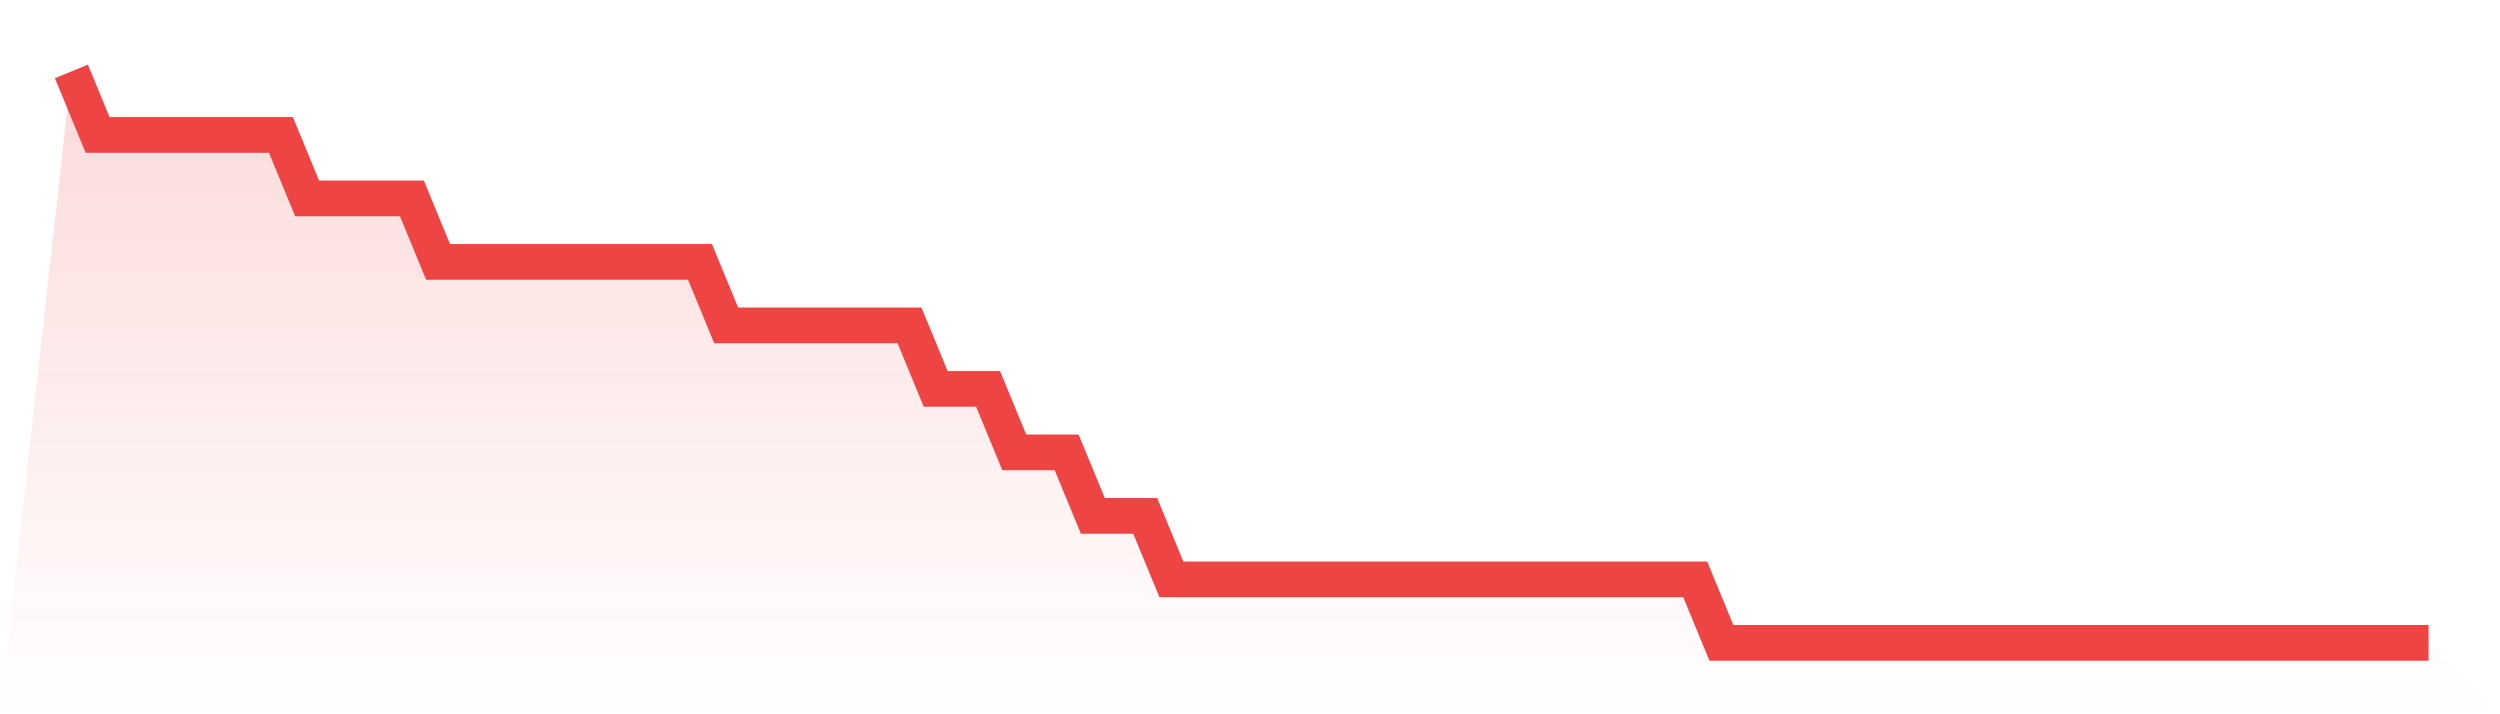 <svg viewBox="0 0 140 40" xmlns="http://www.w3.org/2000/svg">
<defs>
<linearGradient id="gradient" x1="0" x2="0" y1="0" y2="1">
<stop offset="0%" stop-color="#ef4444" stop-opacity="0.2"/>
<stop offset="100%" stop-color="#ef4444" stop-opacity="0"/>
</linearGradient>
</defs>
<path d="M4,4 L4,4 L5.467,7.556 L6.933,7.556 L8.4,7.556 L9.867,7.556 L11.333,7.556 L12.8,7.556 L14.267,7.556 L15.733,7.556 L17.2,11.111 L18.667,11.111 L20.133,11.111 L21.6,11.111 L23.067,11.111 L24.533,14.667 L26,14.667 L27.467,14.667 L28.933,14.667 L30.4,14.667 L31.867,14.667 L33.333,14.667 L34.8,14.667 L36.267,14.667 L37.733,14.667 L39.2,14.667 L40.667,18.222 L42.133,18.222 L43.6,18.222 L45.067,18.222 L46.533,18.222 L48,18.222 L49.467,18.222 L50.933,18.222 L52.4,21.778 L53.867,21.778 L55.333,21.778 L56.8,25.333 L58.267,25.333 L59.733,25.333 L61.2,28.889 L62.667,28.889 L64.133,28.889 L65.6,32.444 L67.067,32.444 L68.533,32.444 L70,32.444 L71.467,32.444 L72.933,32.444 L74.4,32.444 L75.867,32.444 L77.333,32.444 L78.8,32.444 L80.267,32.444 L81.733,32.444 L83.2,32.444 L84.667,32.444 L86.133,32.444 L87.6,32.444 L89.067,32.444 L90.533,32.444 L92,32.444 L93.467,32.444 L94.933,32.444 L96.4,36 L97.867,36 L99.333,36 L100.8,36 L102.267,36 L103.733,36 L105.2,36 L106.667,36 L108.133,36 L109.6,36 L111.067,36 L112.533,36 L114,36 L115.467,36 L116.933,36 L118.4,36 L119.867,36 L121.333,36 L122.8,36 L124.267,36 L125.733,36 L127.2,36 L128.667,36 L130.133,36 L131.6,36 L133.067,36 L134.533,36 L136,36 L140,40 L0,40 z" fill="url(#gradient)"/>
<path d="M4,4 L4,4 L5.467,7.556 L6.933,7.556 L8.4,7.556 L9.867,7.556 L11.333,7.556 L12.8,7.556 L14.267,7.556 L15.733,7.556 L17.2,11.111 L18.667,11.111 L20.133,11.111 L21.6,11.111 L23.067,11.111 L24.533,14.667 L26,14.667 L27.467,14.667 L28.933,14.667 L30.4,14.667 L31.867,14.667 L33.333,14.667 L34.8,14.667 L36.267,14.667 L37.733,14.667 L39.2,14.667 L40.667,18.222 L42.133,18.222 L43.6,18.222 L45.067,18.222 L46.533,18.222 L48,18.222 L49.467,18.222 L50.933,18.222 L52.4,21.778 L53.867,21.778 L55.333,21.778 L56.8,25.333 L58.267,25.333 L59.733,25.333 L61.2,28.889 L62.667,28.889 L64.133,28.889 L65.6,32.444 L67.067,32.444 L68.533,32.444 L70,32.444 L71.467,32.444 L72.933,32.444 L74.4,32.444 L75.867,32.444 L77.333,32.444 L78.8,32.444 L80.267,32.444 L81.733,32.444 L83.2,32.444 L84.667,32.444 L86.133,32.444 L87.6,32.444 L89.067,32.444 L90.533,32.444 L92,32.444 L93.467,32.444 L94.933,32.444 L96.4,36 L97.867,36 L99.333,36 L100.8,36 L102.267,36 L103.733,36 L105.2,36 L106.667,36 L108.133,36 L109.6,36 L111.067,36 L112.533,36 L114,36 L115.467,36 L116.933,36 L118.4,36 L119.867,36 L121.333,36 L122.8,36 L124.267,36 L125.733,36 L127.2,36 L128.667,36 L130.133,36 L131.6,36 L133.067,36 L134.533,36 L136,36" fill="none" stroke="#ef4444" stroke-width="2"/>
</svg>